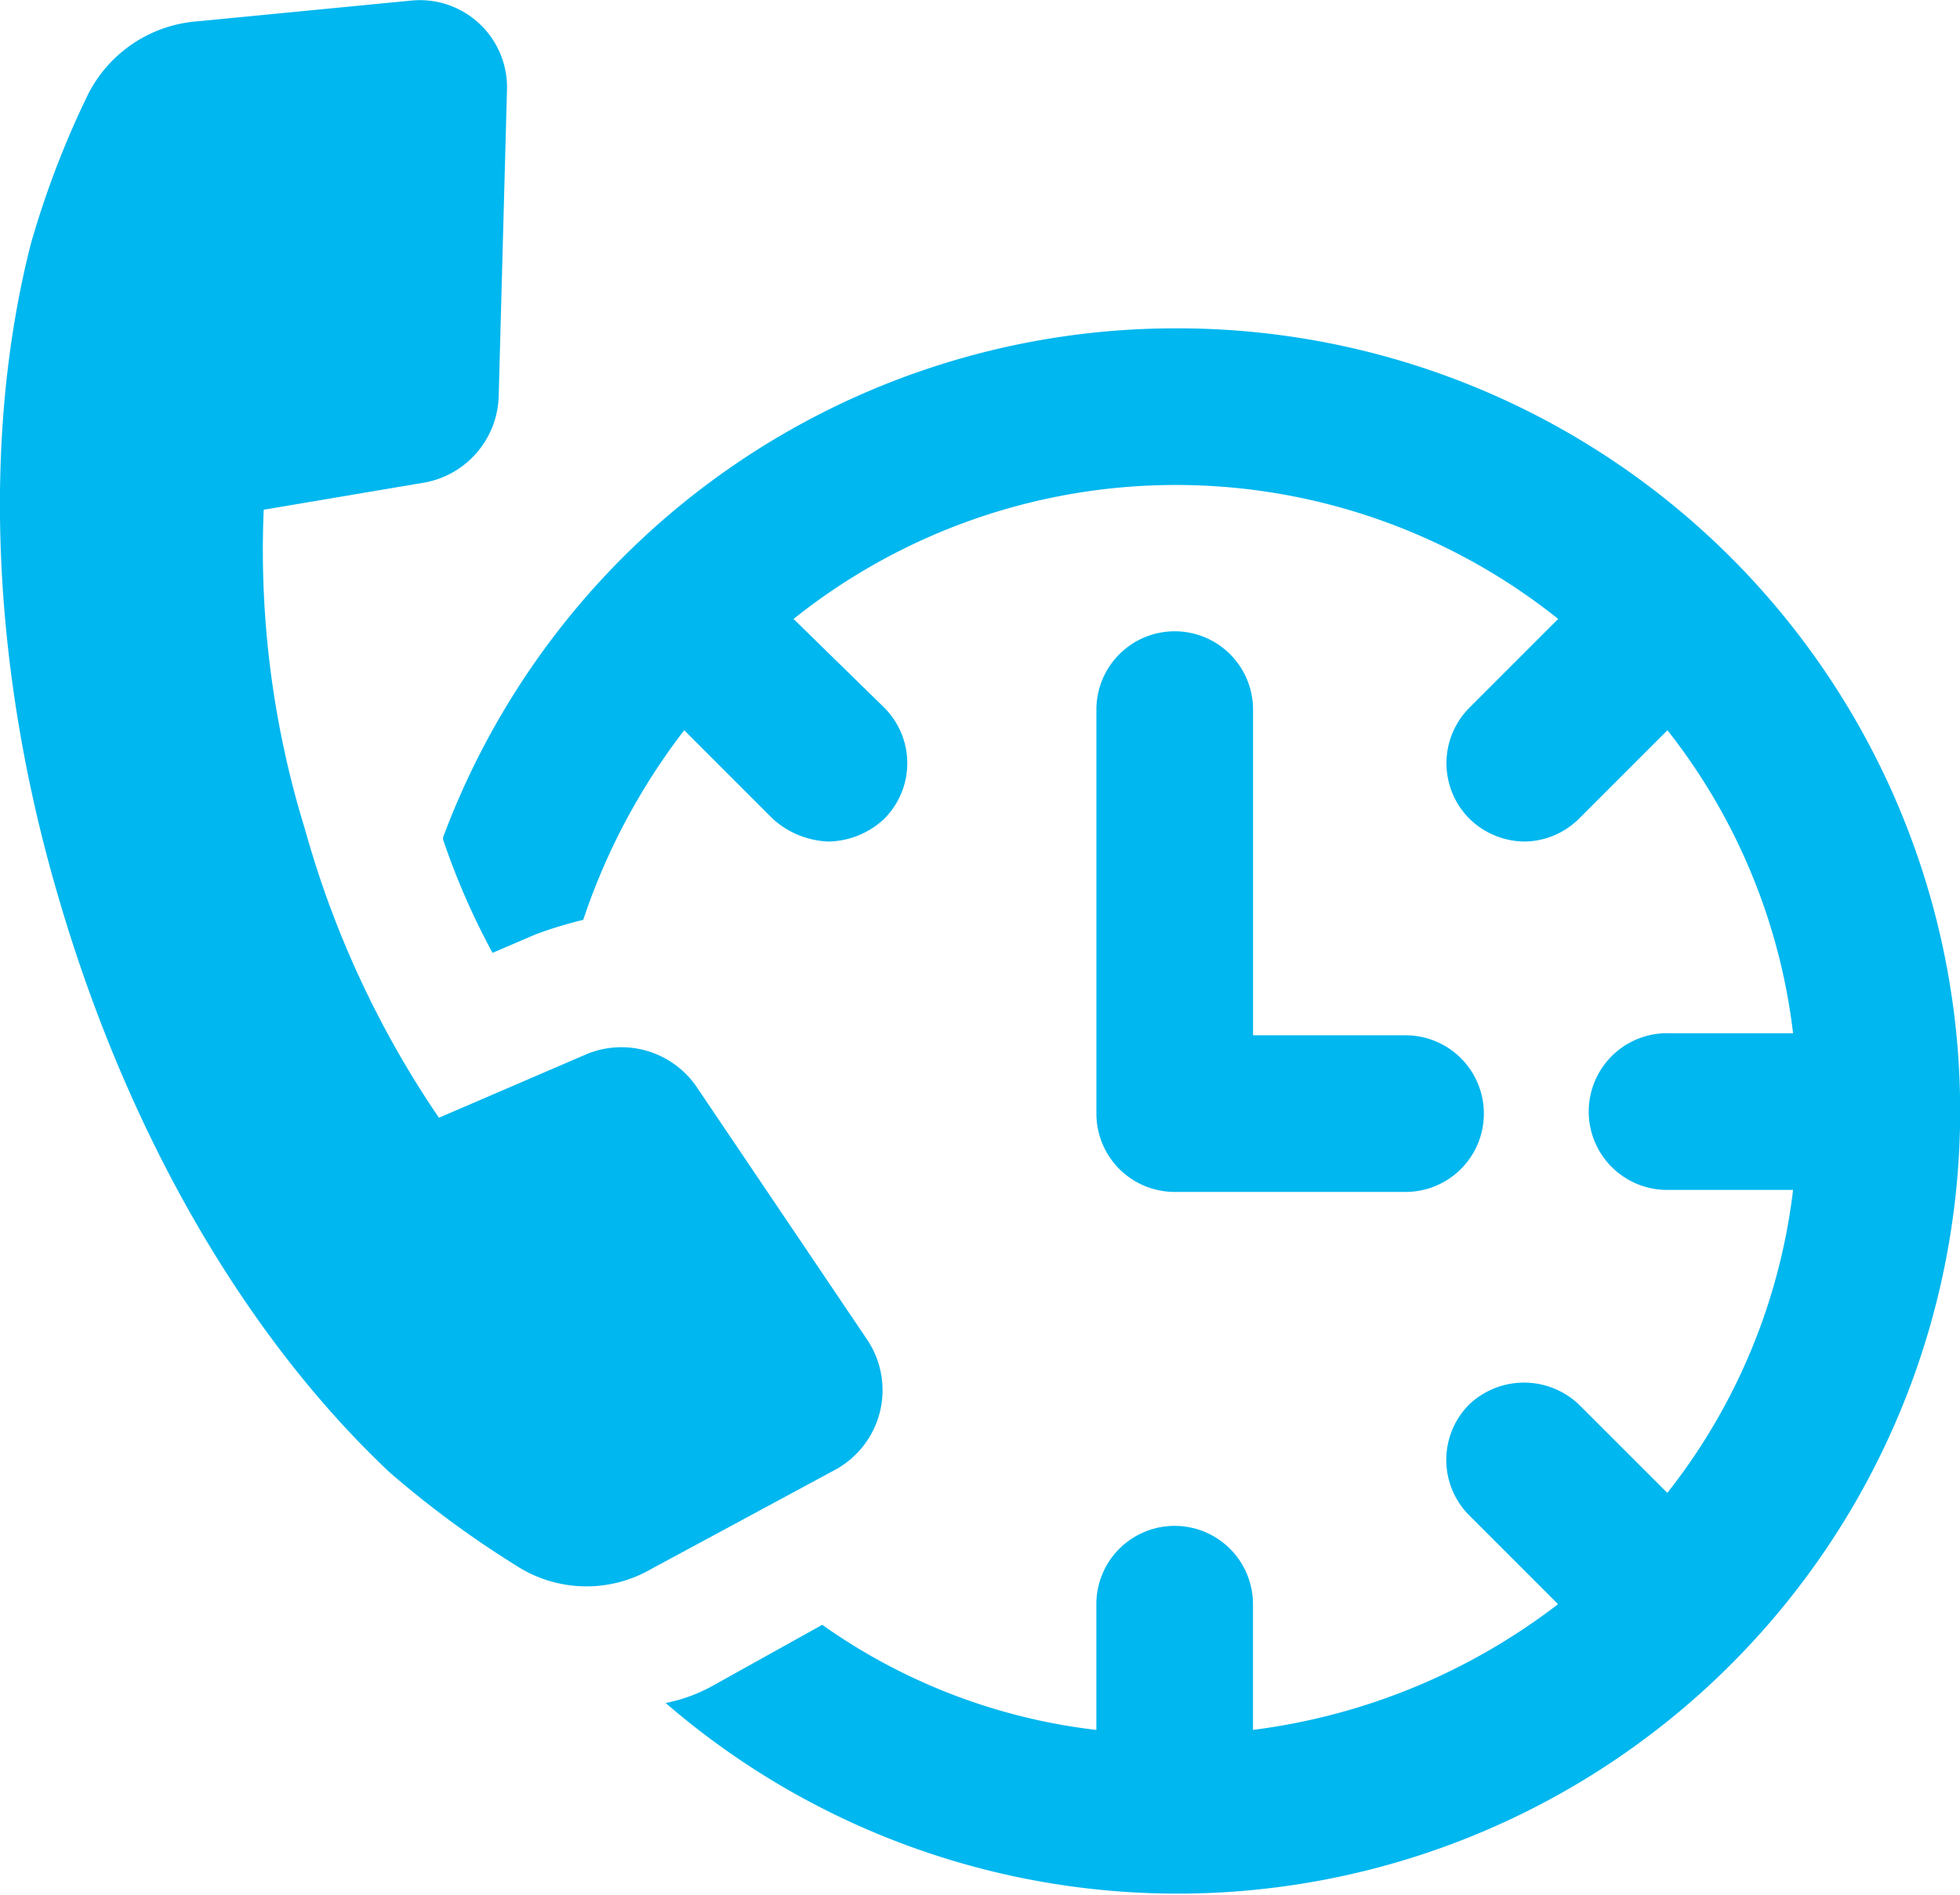 <svg xmlns="http://www.w3.org/2000/svg" width="64.897" height="62.735" viewBox="0 0 64.897 62.735">
  <g id="Group_457" data-name="Group 457" transform="translate(-2.503 -3.971)">
    <path id="Path_627" data-name="Path 627" d="M48.226,19.9A25.883,25.883,0,0,0,24,36.756v.068a23.875,23.875,0,0,0,1.638,3.753l1.433-.614a13.754,13.754,0,0,1,1.57-.478,21.37,21.37,0,0,1,3.344-6.278l2.934,2.934a2.9,2.9,0,0,0,1.843.751,2.763,2.763,0,0,0,1.843-.751,2.6,2.6,0,0,0,0-3.685l-3-2.934a20.281,20.281,0,0,1,25.318,0l-2.934,2.934a2.6,2.6,0,0,0,0,3.685,2.637,2.637,0,0,0,1.843.751,2.6,2.6,0,0,0,1.774-.751l2.934-2.934A19.984,19.984,0,0,1,68.7,43.239H64.6a2.594,2.594,0,1,0,0,5.186H68.7a19.984,19.984,0,0,1-4.163,10.032L61.6,55.523a2.64,2.64,0,0,0-3.617,0,2.6,2.6,0,0,0,0,3.685l2.934,2.934a20.849,20.849,0,0,1-10.1,4.163V62.143a2.593,2.593,0,1,0-5.186,0v4.163a19.607,19.607,0,0,1-9.076-3.48L33.008,64.8a5.352,5.352,0,0,1-1.638.614A25.913,25.913,0,1,0,48.226,19.9Z" transform="translate(-6.827 -5.058)" fill="#00b7ef"/>
    <path id="Path_628" data-name="Path 628" d="M58.293,34.6A2.592,2.592,0,0,0,55.7,37.193V50.569a2.592,2.592,0,0,0,2.593,2.593h7.643a2.593,2.593,0,1,0,0-5.186h-5.05V37.193A2.592,2.592,0,0,0,58.293,34.6Z" transform="translate(-16.894 -9.727)" fill="#00b7ef"/>
    <path id="Path_629" data-name="Path 629" d="M31.231,48.349l-5.664-8.394a3.018,3.018,0,0,0-3.617-1.092l-4.914,2.116A32.368,32.368,0,0,1,12.6,31.425a31.331,31.331,0,0,1-1.365-10.578l5.255-.887a2.993,2.993,0,0,0,2.525-2.866l.273-10.1a2.887,2.887,0,0,0-3.207-3l-7.029.682A4.434,4.434,0,0,0,5.367,7.2a30.43,30.43,0,0,0-1.843,4.845c-1.638,6.415-1.3,14.195.955,21.77,2.252,7.643,6.074,14.331,10.919,18.9a32.846,32.846,0,0,0,4.163,3.071,4.284,4.284,0,0,0,4.5.136l6.074-3.276A3,3,0,0,0,31.231,48.349Z" transform="translate(0 0)" fill="#00b7ef"/>
  </g>
</svg>
